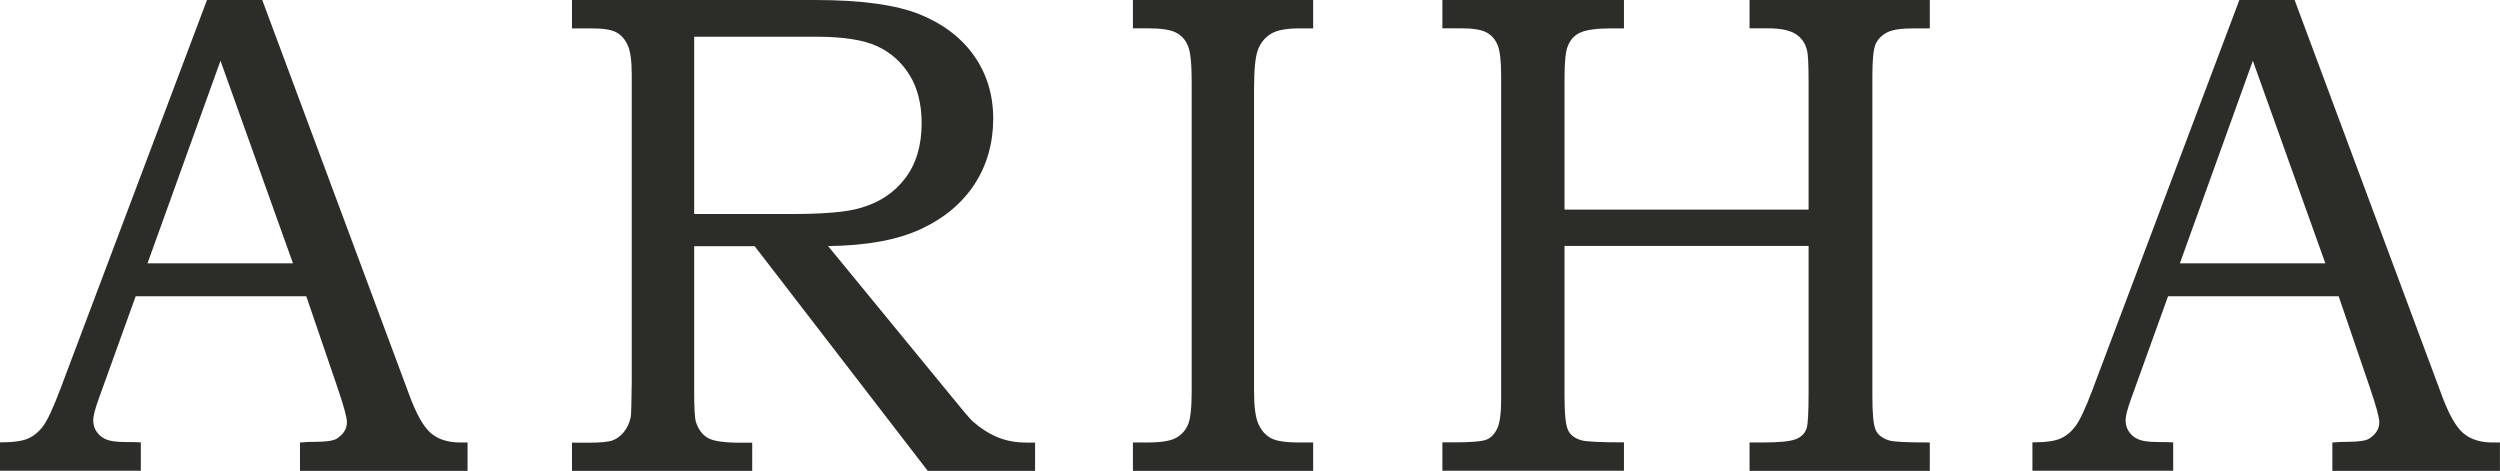 <?xml version="1.0" encoding="UTF-8"?>
<svg xmlns="http://www.w3.org/2000/svg" width="5798" height="1092" viewBox="0 0 5798 1092" fill="none">
  <g clip-path="url(#clip0_1_23)">
    <path d="M480.061 0H608.189L948.098 912.931C964.777 958.829 981.585 989.084 998.651 1003.95C1015.59 1018.82 1038.47 1026.19 1067.18 1026.19H1084.37V1092H695.72V1026.19C708.261 1025.16 720.544 1024.64 732.568 1024.64C757.651 1024.64 774.071 1022.05 781.829 1016.75C796.956 1006.8 804.584 994.385 804.584 979.128C804.584 968.138 797.214 941.246 782.604 898.45L710.33 687.058H314.697L229.493 923.403C220.572 947.969 216.176 964.906 216.176 974.344C216.176 984.817 218.891 993.867 224.451 1001.75C229.881 1009.64 237.38 1015.46 246.818 1019.34C256.257 1023.22 271.384 1025.16 292.2 1025.16C306.293 1025.16 317.8 1025.41 326.592 1025.93V1091.74H0V1025.93C30.254 1025.93 52.105 1022.96 65.422 1016.88C78.739 1010.93 90.375 1001.24 100.201 987.92C110.157 974.603 123.215 946.547 139.377 903.751L480.061 0ZM342.236 610.646H679.429L511.35 140.928L342.107 610.646H342.236Z" fill="#2C2C29"></path>
    <path d="M1326.54 0H1890.12C1997.05 0 2077.98 11.119 2132.8 33.228C2187.62 55.466 2229.77 87.531 2259.25 129.551C2288.73 171.57 2303.47 220.184 2303.47 275.521C2303.47 330.858 2289.12 382.834 2260.28 427.051C2231.45 471.14 2190.08 505.92 2135.9 531.131C2081.73 556.473 2009.97 569.66 1920.5 570.695L2209.6 923.015C2233.13 952.235 2248.52 970.207 2255.76 977.059C2273.99 993.221 2293.25 1005.5 2313.29 1013.91C2333.33 1022.31 2355.96 1026.45 2381.04 1026.45H2400.57V1092.26H2151.81L1750.23 570.953H1609.94V907.63C1609.94 945.254 1611.24 968.655 1613.82 978.094C1619.51 995.807 1628.82 1008.35 1641.62 1015.72C1654.42 1023.09 1679.37 1026.71 1716.35 1026.71H1744.54V1092.52H1326.54V1026.71H1364.16C1392.35 1026.71 1411.22 1024.9 1420.92 1021.28C1430.62 1017.66 1439.15 1011.19 1446.78 1002.14C1454.28 992.962 1459.71 981.455 1462.81 967.363C1463.84 961.674 1464.62 935.298 1465.14 888.236V172.993C1465.14 141.187 1462.03 118.431 1455.7 104.727C1449.36 91.022 1440.7 81.066 1429.45 74.989C1418.2 68.913 1398.81 65.81 1371.14 65.81H1326.54V0ZM1609.94 85.333V496.352H1834.91C1911.2 496.352 1964.72 491.697 1995.62 482.259C2039.58 469.718 2074.1 446.833 2099.44 413.346C2124.79 379.989 2137.46 337.452 2137.46 285.735C2137.46 241.905 2128.28 204.928 2110.05 174.932C2091.69 144.936 2066.86 122.439 2035.19 107.571C2003.51 92.702 1956.45 85.203 1893.61 85.203H1609.82L1609.94 85.333Z" fill="#2C2C29"></path>
    <path d="M2627.47 0H3045.47V65.81H3013.41C2983.15 65.81 2961.17 70.076 2947.6 78.351C2934.02 86.755 2924.07 98.65 2917.86 114.165C2911.65 129.68 2908.42 159.676 2908.42 204.281V908.018C2908.42 943.573 2911.78 968.655 2918.64 983.524C2925.36 998.393 2934.93 1009.25 2947.21 1015.98C2959.49 1022.83 2981.47 1026.19 3013.41 1026.19H3045.47V1092H2627.47V1026.19H2661.86C2692.63 1026.19 2714.48 1022.7 2727.28 1015.59C2740.08 1008.61 2749.26 998.393 2755.08 985.076C2760.9 971.758 2763.74 946.029 2763.74 908.018V187.861C2763.74 147.393 2760.9 120.242 2755.08 106.278C2749.26 92.314 2740.08 82.1 2727.28 75.507C2714.48 68.913 2692.63 65.68 2661.86 65.68H2627.47V0Z" fill="#2C2C29"></path>
    <path d="M3345.17 0H3766.27V65.81H3737.31C3703.96 65.81 3680.04 68.913 3665.69 75.248C3651.33 81.583 3641.25 92.573 3635.56 108.347C3630.91 119.854 3628.45 144.29 3628.45 181.655V486.138H4194.49V189.413C4194.49 148.944 4193.2 124.508 4190.61 116.104C4186.47 99.296 4177.42 86.755 4163.59 78.351C4149.75 69.947 4128.81 65.68 4100.62 65.68H4057.57V0H4475.57V65.81H4437.95C4408.73 65.81 4387.91 69.042 4375.76 75.636C4363.47 82.23 4354.94 91.151 4349.9 102.399C4344.99 113.648 4342.4 137.955 4342.4 175.32V919.007C4342.4 960.252 4344.99 986.498 4350.29 997.617C4355.46 1008.87 4365.93 1016.75 4381.58 1021.54C4391.01 1024.64 4422.3 1026.19 4475.57 1026.19V1092H4057.57V1026.19H4088.08C4126.74 1026.19 4152.34 1023.6 4165.14 1018.43C4177.94 1013.26 4186.09 1004.99 4189.84 993.479C4192.94 984.688 4194.49 956.89 4194.49 910.216V570.436H3628.45V918.749C3628.45 959.993 3631.16 986.368 3636.72 997.746C3642.15 1009.25 3652.76 1017.01 3668.4 1021.28C3679.91 1024.38 3712.49 1025.93 3766.27 1025.93V1091.74H3345.17V1025.93H3371.81C3412.53 1025.93 3438 1023.73 3448.09 1019.34C3458.3 1014.94 3466.32 1006.41 3472.39 993.867C3478.34 981.326 3481.44 959.217 3481.44 927.282V175.32C3481.44 141.187 3478.73 117.526 3473.17 104.339C3467.74 91.151 3459.08 81.454 3447.31 75.119C3435.55 68.783 3416.15 65.68 3389 65.68H3345.17V0Z" fill="#2C2C29"></path>
    <path d="M5193.53 0H5321.66L5661.57 912.931C5678.25 958.829 5695.05 989.084 5712.12 1003.95C5729.06 1018.82 5751.94 1026.19 5780.64 1026.19H5797.84V1092H5409.19V1026.19C5421.73 1025.16 5434.01 1024.64 5446.04 1024.64C5471.12 1024.64 5487.54 1022.05 5495.3 1016.75C5510.42 1006.8 5518.05 994.385 5518.05 979.128C5518.05 968.138 5510.68 941.246 5496.07 898.45L5423.8 687.058H5028.17L4942.96 923.403C4934.04 947.969 4929.64 964.906 4929.64 974.344C4929.64 984.817 4932.36 993.867 4937.92 1001.75C4943.35 1009.64 4950.85 1015.46 4960.29 1019.34C4969.73 1023.22 4984.85 1025.16 5005.67 1025.16C5019.76 1025.16 5031.27 1025.41 5040.06 1025.93V1091.74H4713.6V1025.93C4743.85 1025.93 4765.7 1022.96 4779.02 1016.88C4792.34 1010.93 4803.97 1001.24 4813.8 987.92C4823.75 974.603 4836.81 946.547 4852.97 903.751L5193.53 0ZM5055.7 610.646H5392.9L5224.82 140.928L5055.58 610.646H5055.7Z" fill="#2C2C29"></path>
  </g>
  <defs>
    <clipPath id="clip0_1_23">
      <rect width="5797.71" height="1092" fill="white"></rect>
    </clipPath>
  </defs>
</svg>
